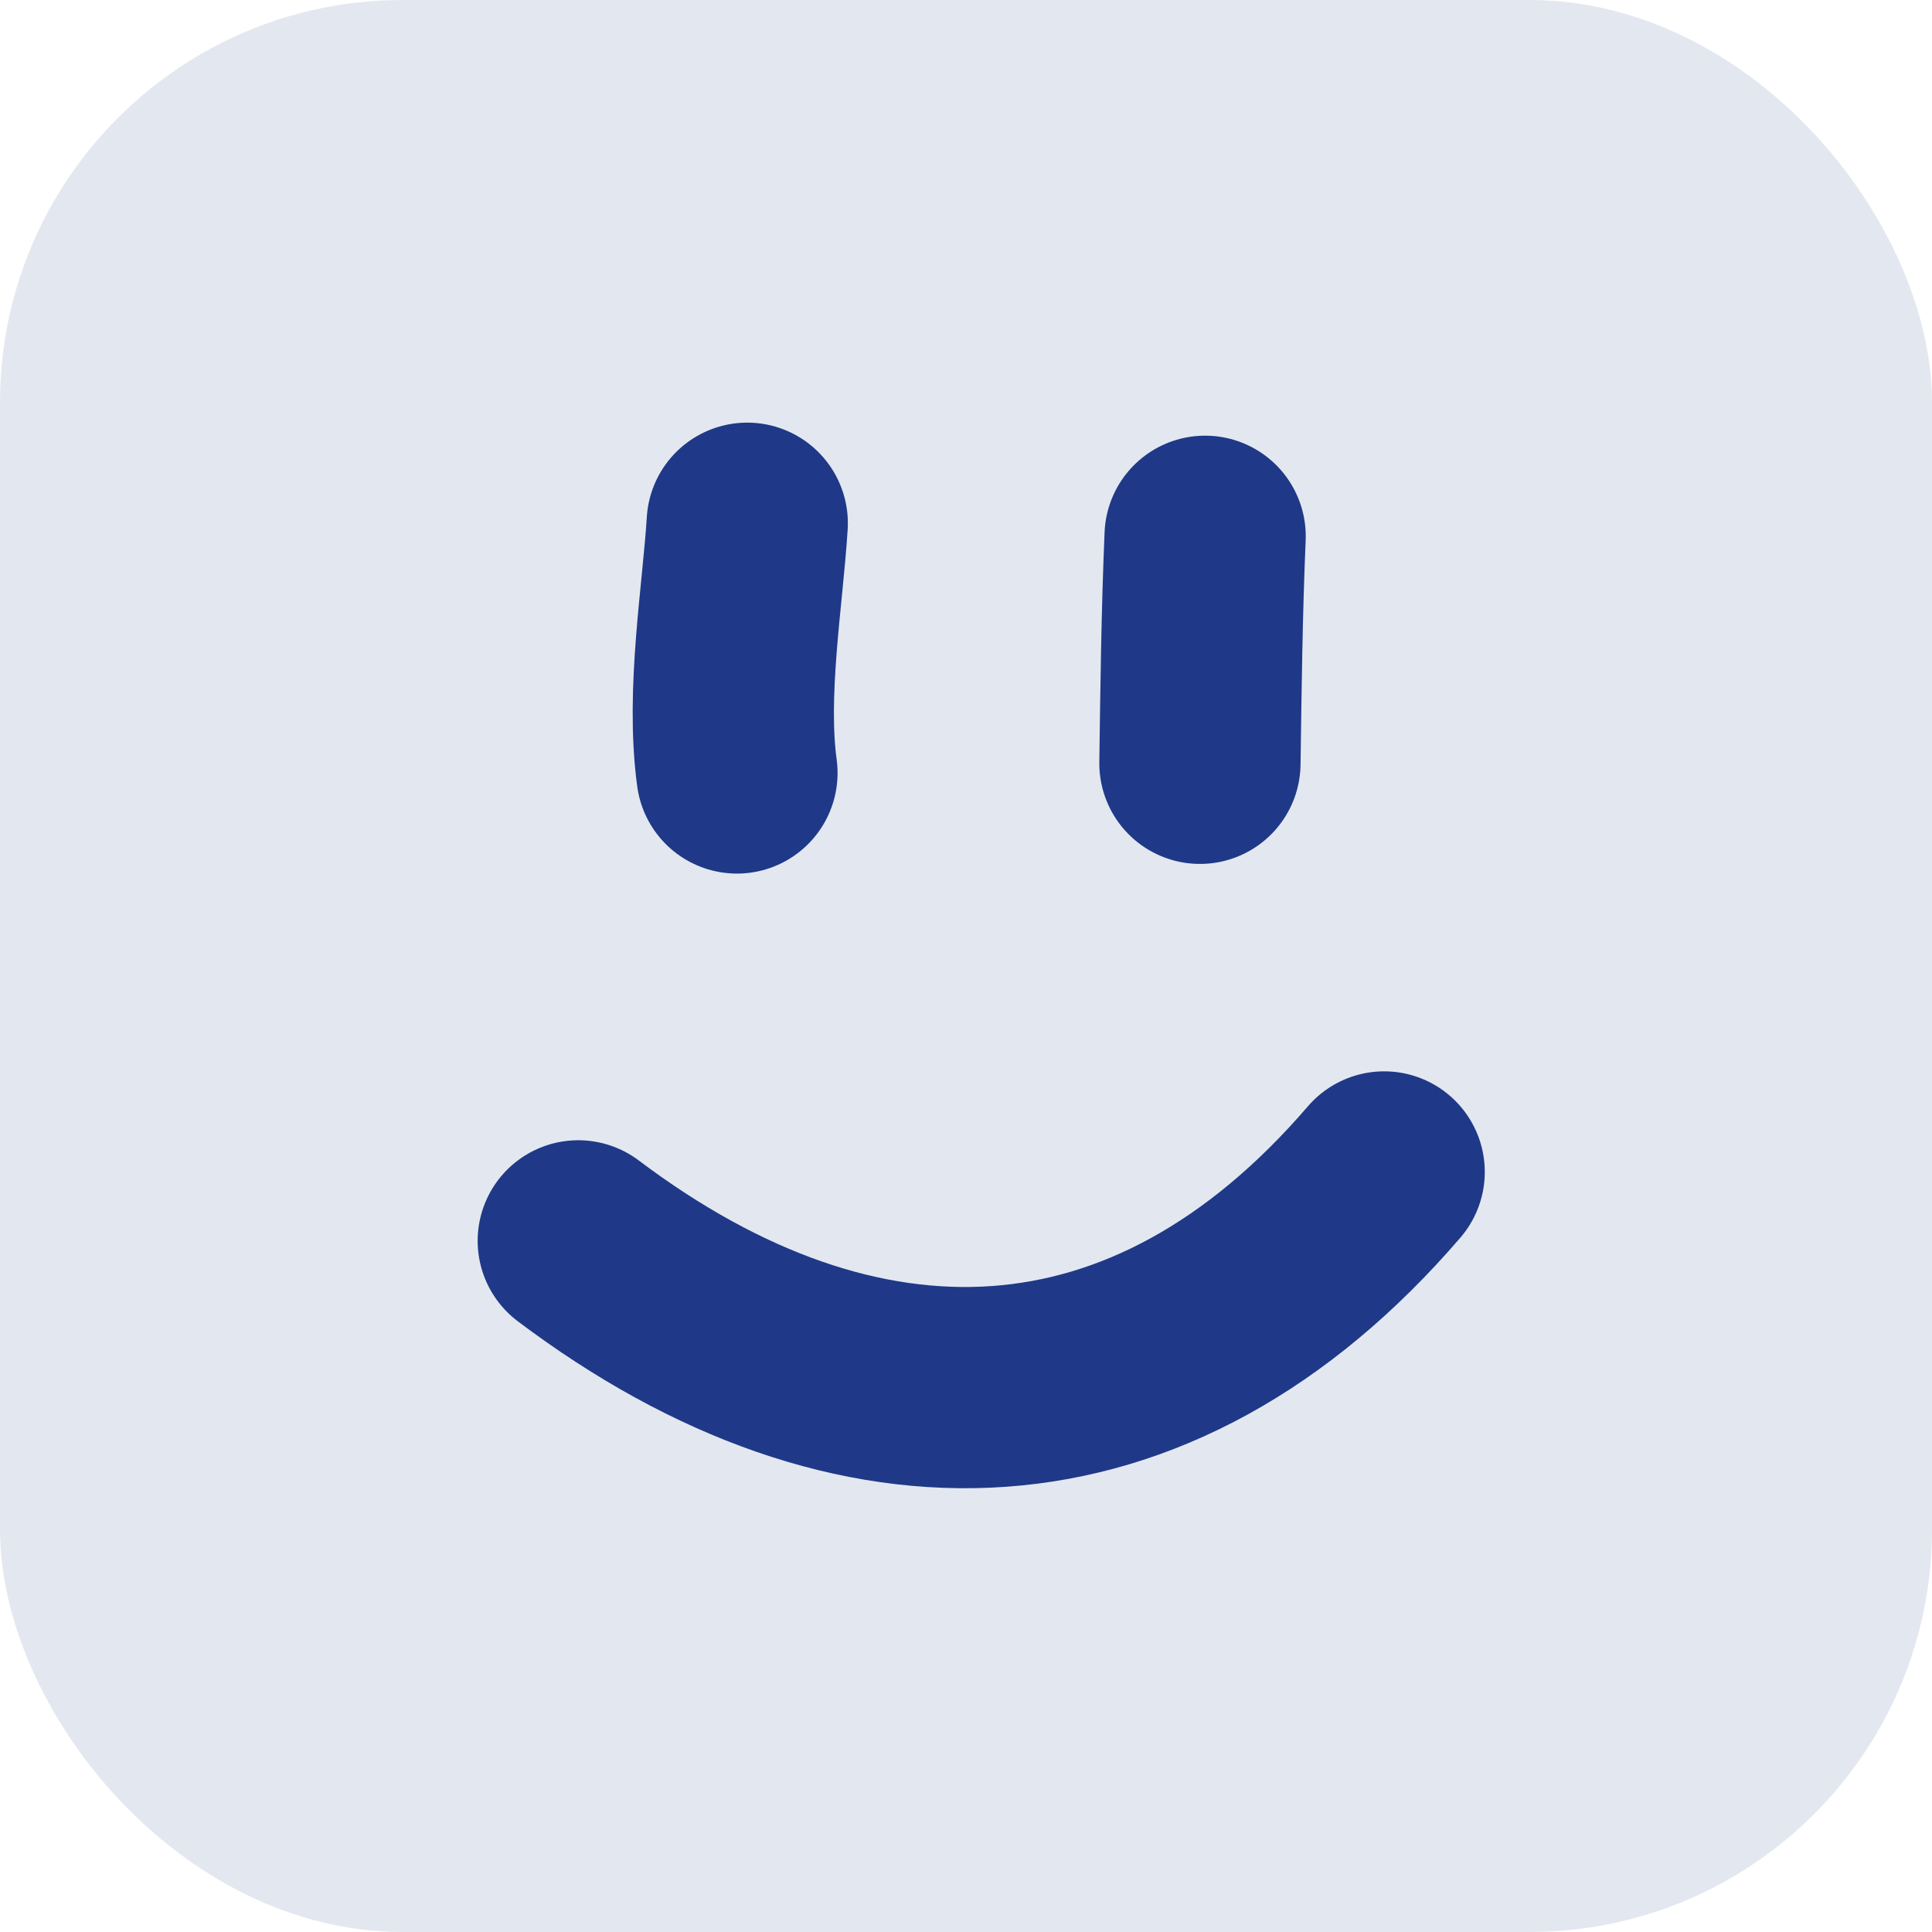 <svg width="48" height="48" viewBox="0 0 48 48" fill="none" xmlns="http://www.w3.org/2000/svg">
<rect width="48" height="48" rx="10" fill="#E3E8F0"/>
<path d="M18.309 19.204C18.038 17.209 18.453 14.799 18.565 13" stroke="#1F3988" stroke-width="5" stroke-linecap="round" stroke-linejoin="round"/>
<path d="M29.812 18.964C29.838 17.079 29.861 15.206 29.941 13.324" stroke="#1F3988" stroke-width="5" stroke-linecap="round" stroke-linejoin="round"/>
<path d="M14.367 30.829C21.294 36.048 28.621 35.825 34.389 29.117" stroke="#1F3988" stroke-width="5" stroke-linecap="round" stroke-linejoin="round"/>
</svg>

